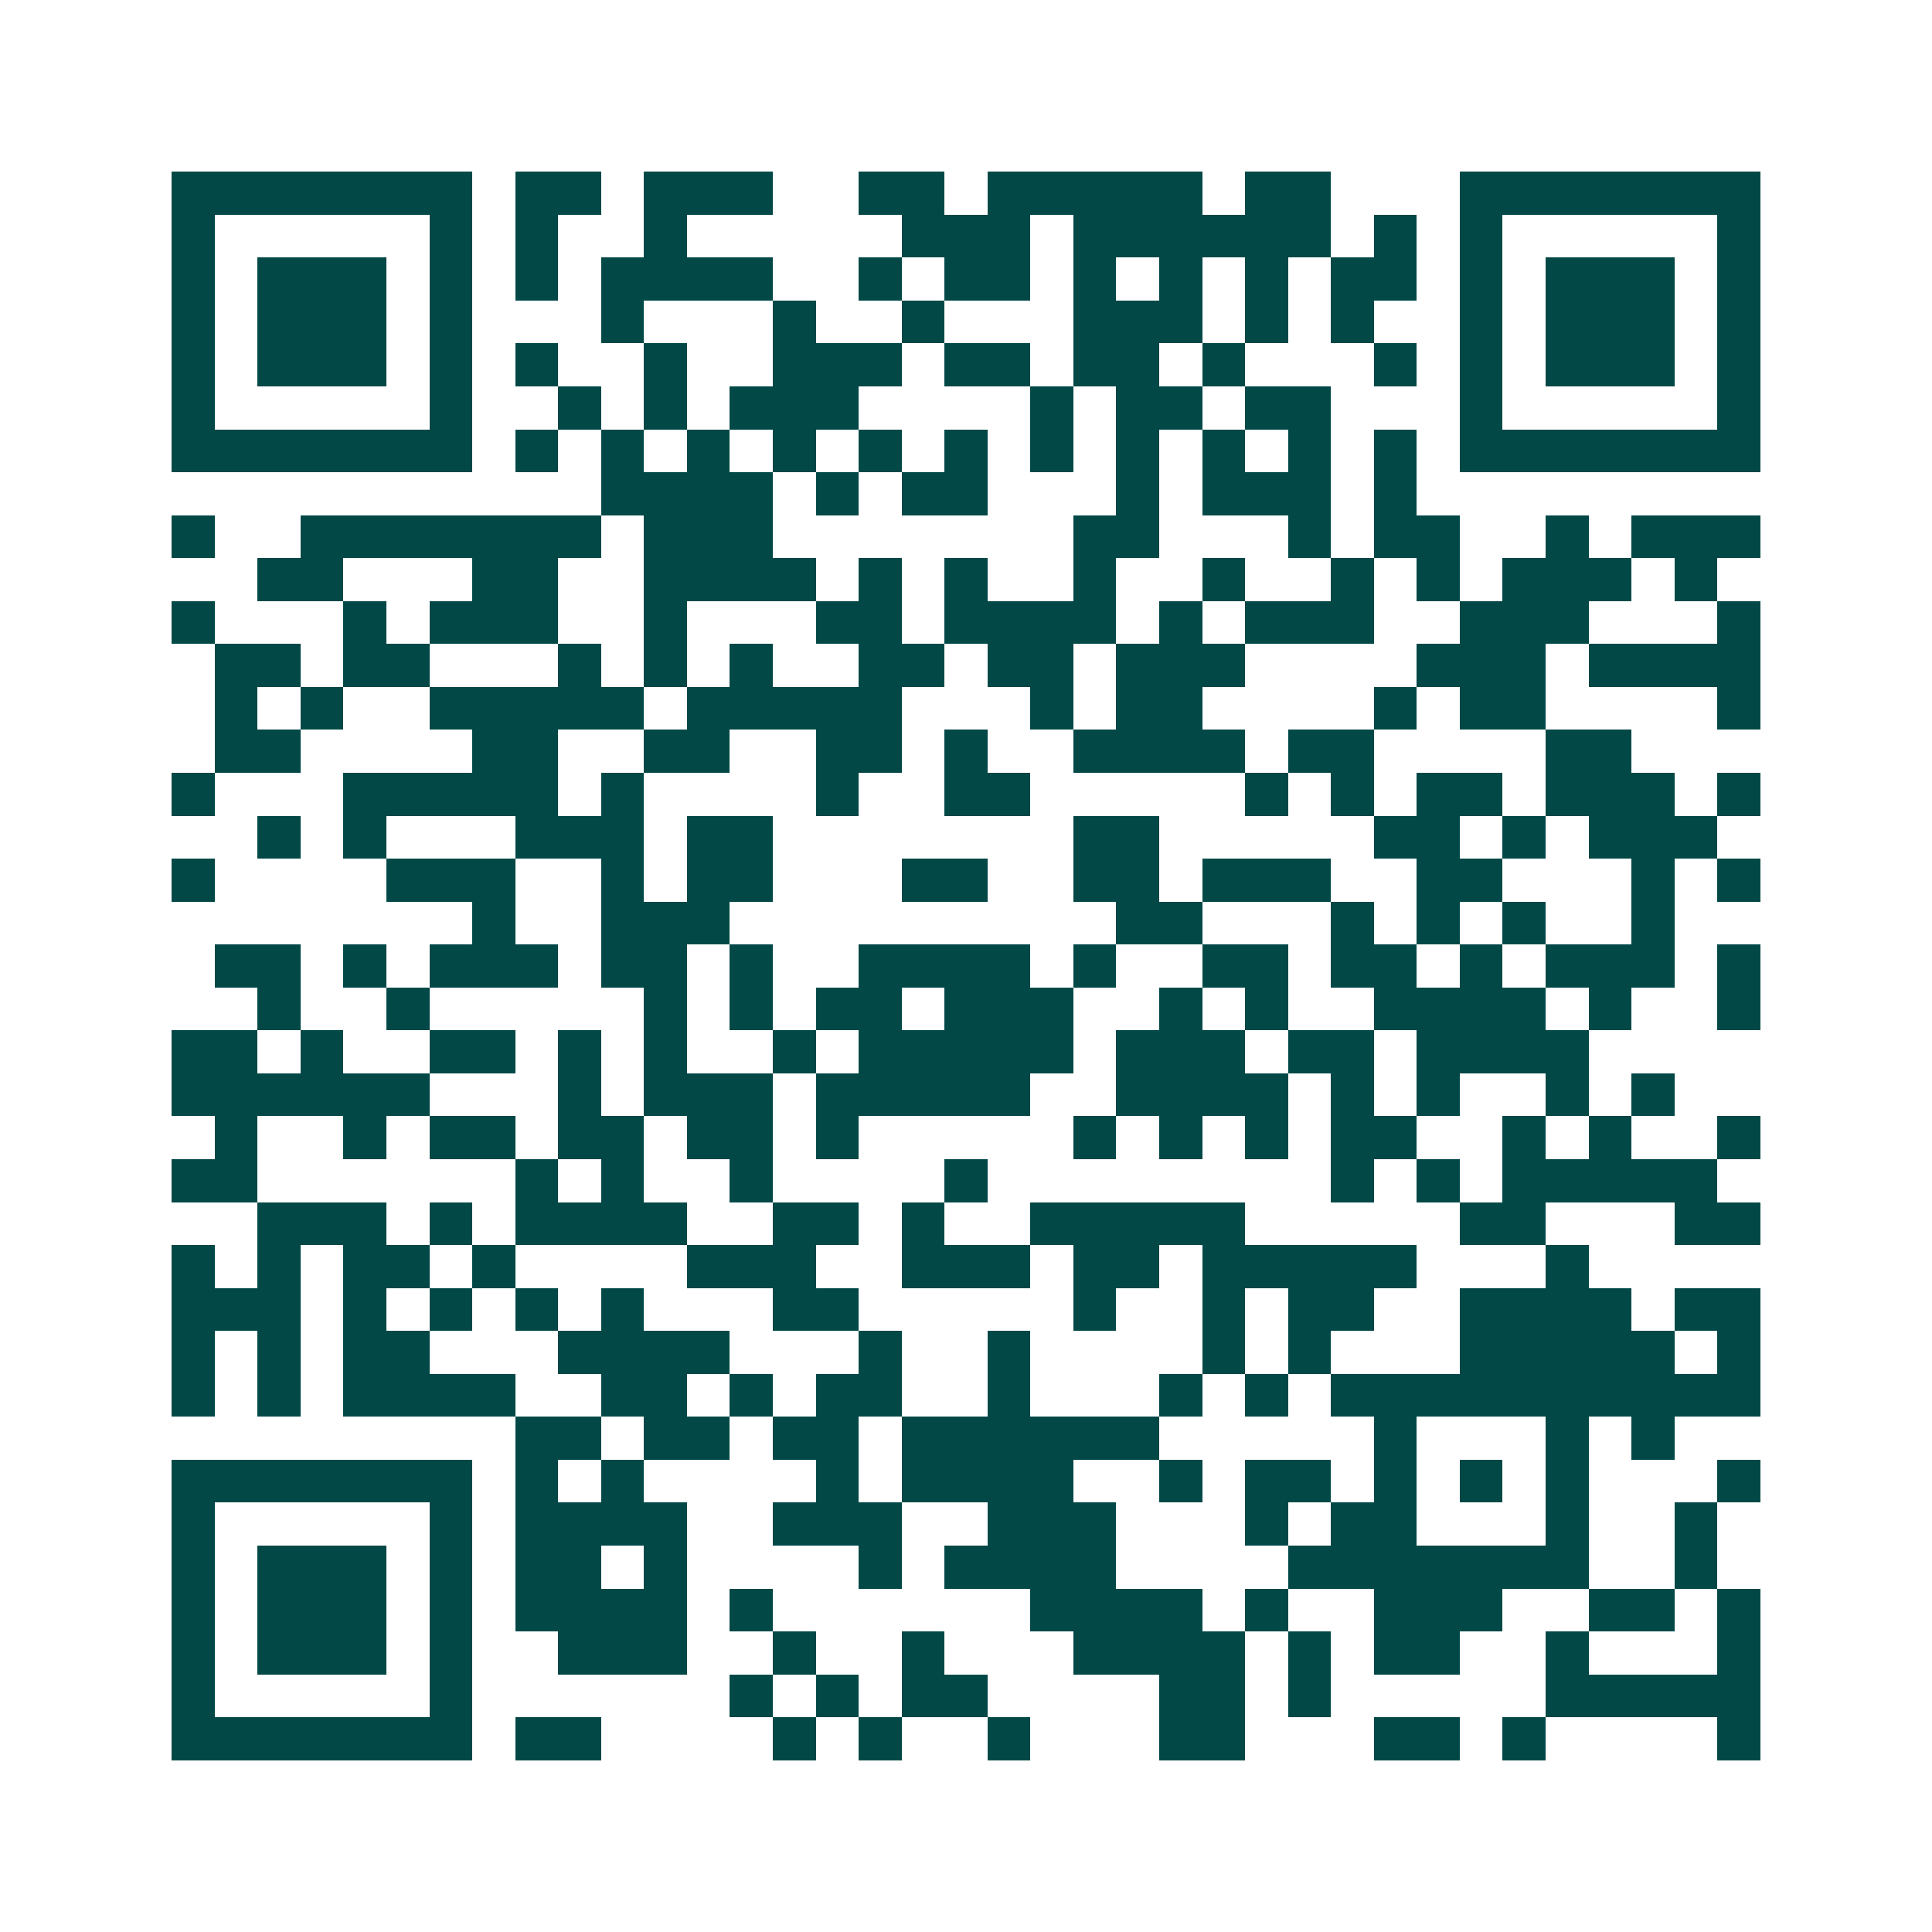 <svg xmlns="http://www.w3.org/2000/svg" width="200" height="200" viewBox="0 0 45 45" shape-rendering="crispEdges"><path fill="#ffffff" d="M0 0h45v45H0z"/><path stroke="#014847" d="M4 4.5h7m1 0h2m1 0h3m2 0h2m1 0h5m1 0h2m3 0h7M4 5.5h1m5 0h1m1 0h1m2 0h1m5 0h3m1 0h6m1 0h1m1 0h1m5 0h1M4 6.5h1m1 0h3m1 0h1m1 0h1m1 0h4m2 0h1m1 0h2m1 0h1m1 0h1m1 0h1m1 0h2m1 0h1m1 0h3m1 0h1M4 7.5h1m1 0h3m1 0h1m3 0h1m3 0h1m2 0h1m3 0h3m1 0h1m1 0h1m2 0h1m1 0h3m1 0h1M4 8.5h1m1 0h3m1 0h1m1 0h1m2 0h1m2 0h3m1 0h2m1 0h2m1 0h1m3 0h1m1 0h1m1 0h3m1 0h1M4 9.5h1m5 0h1m2 0h1m1 0h1m1 0h3m4 0h1m1 0h2m1 0h2m3 0h1m5 0h1M4 10.5h7m1 0h1m1 0h1m1 0h1m1 0h1m1 0h1m1 0h1m1 0h1m1 0h1m1 0h1m1 0h1m1 0h1m1 0h7M14 11.5h4m1 0h1m1 0h2m3 0h1m1 0h3m1 0h1M4 12.5h1m2 0h7m1 0h3m7 0h2m3 0h1m1 0h2m2 0h1m1 0h3M6 13.5h2m3 0h2m2 0h4m1 0h1m1 0h1m2 0h1m2 0h1m2 0h1m1 0h1m1 0h3m1 0h1M4 14.5h1m3 0h1m1 0h3m2 0h1m3 0h2m1 0h4m1 0h1m1 0h3m2 0h3m3 0h1M5 15.5h2m1 0h2m3 0h1m1 0h1m1 0h1m2 0h2m1 0h2m1 0h3m4 0h3m1 0h4M5 16.5h1m1 0h1m2 0h5m1 0h5m3 0h1m1 0h2m4 0h1m1 0h2m4 0h1M5 17.5h2m4 0h2m2 0h2m2 0h2m1 0h1m2 0h4m1 0h2m4 0h2M4 18.5h1m3 0h5m1 0h1m4 0h1m2 0h2m5 0h1m1 0h1m1 0h2m1 0h3m1 0h1M6 19.5h1m1 0h1m3 0h3m1 0h2m7 0h2m5 0h2m1 0h1m1 0h3M4 20.5h1m4 0h3m2 0h1m1 0h2m3 0h2m2 0h2m1 0h3m2 0h2m3 0h1m1 0h1M11 21.5h1m2 0h3m9 0h2m3 0h1m1 0h1m1 0h1m2 0h1M5 22.5h2m1 0h1m1 0h3m1 0h2m1 0h1m2 0h4m1 0h1m2 0h2m1 0h2m1 0h1m1 0h3m1 0h1M6 23.5h1m2 0h1m5 0h1m1 0h1m1 0h2m1 0h3m2 0h1m1 0h1m2 0h4m1 0h1m2 0h1M4 24.5h2m1 0h1m2 0h2m1 0h1m1 0h1m2 0h1m1 0h5m1 0h3m1 0h2m1 0h4M4 25.5h6m3 0h1m1 0h3m1 0h5m2 0h4m1 0h1m1 0h1m2 0h1m1 0h1M5 26.5h1m2 0h1m1 0h2m1 0h2m1 0h2m1 0h1m5 0h1m1 0h1m1 0h1m1 0h2m2 0h1m1 0h1m2 0h1M4 27.5h2m6 0h1m1 0h1m2 0h1m4 0h1m8 0h1m1 0h1m1 0h5M6 28.5h3m1 0h1m1 0h4m2 0h2m1 0h1m2 0h5m5 0h2m3 0h2M4 29.5h1m1 0h1m1 0h2m1 0h1m4 0h3m2 0h3m1 0h2m1 0h5m3 0h1M4 30.5h3m1 0h1m1 0h1m1 0h1m1 0h1m3 0h2m5 0h1m2 0h1m1 0h2m2 0h4m1 0h2M4 31.5h1m1 0h1m1 0h2m3 0h4m3 0h1m2 0h1m4 0h1m1 0h1m3 0h5m1 0h1M4 32.5h1m1 0h1m1 0h4m2 0h2m1 0h1m1 0h2m2 0h1m3 0h1m1 0h1m1 0h10M12 33.5h2m1 0h2m1 0h2m1 0h6m5 0h1m3 0h1m1 0h1M4 34.5h7m1 0h1m1 0h1m4 0h1m1 0h4m2 0h1m1 0h2m1 0h1m1 0h1m1 0h1m3 0h1M4 35.5h1m5 0h1m1 0h4m2 0h3m2 0h3m3 0h1m1 0h2m3 0h1m2 0h1M4 36.5h1m1 0h3m1 0h1m1 0h2m1 0h1m4 0h1m1 0h4m4 0h7m2 0h1M4 37.5h1m1 0h3m1 0h1m1 0h4m1 0h1m6 0h4m1 0h1m2 0h3m2 0h2m1 0h1M4 38.5h1m1 0h3m1 0h1m2 0h3m2 0h1m2 0h1m3 0h4m1 0h1m1 0h2m2 0h1m3 0h1M4 39.5h1m5 0h1m6 0h1m1 0h1m1 0h2m4 0h2m1 0h1m5 0h5M4 40.5h7m1 0h2m4 0h1m1 0h1m2 0h1m3 0h2m3 0h2m1 0h1m4 0h1"/></svg>
